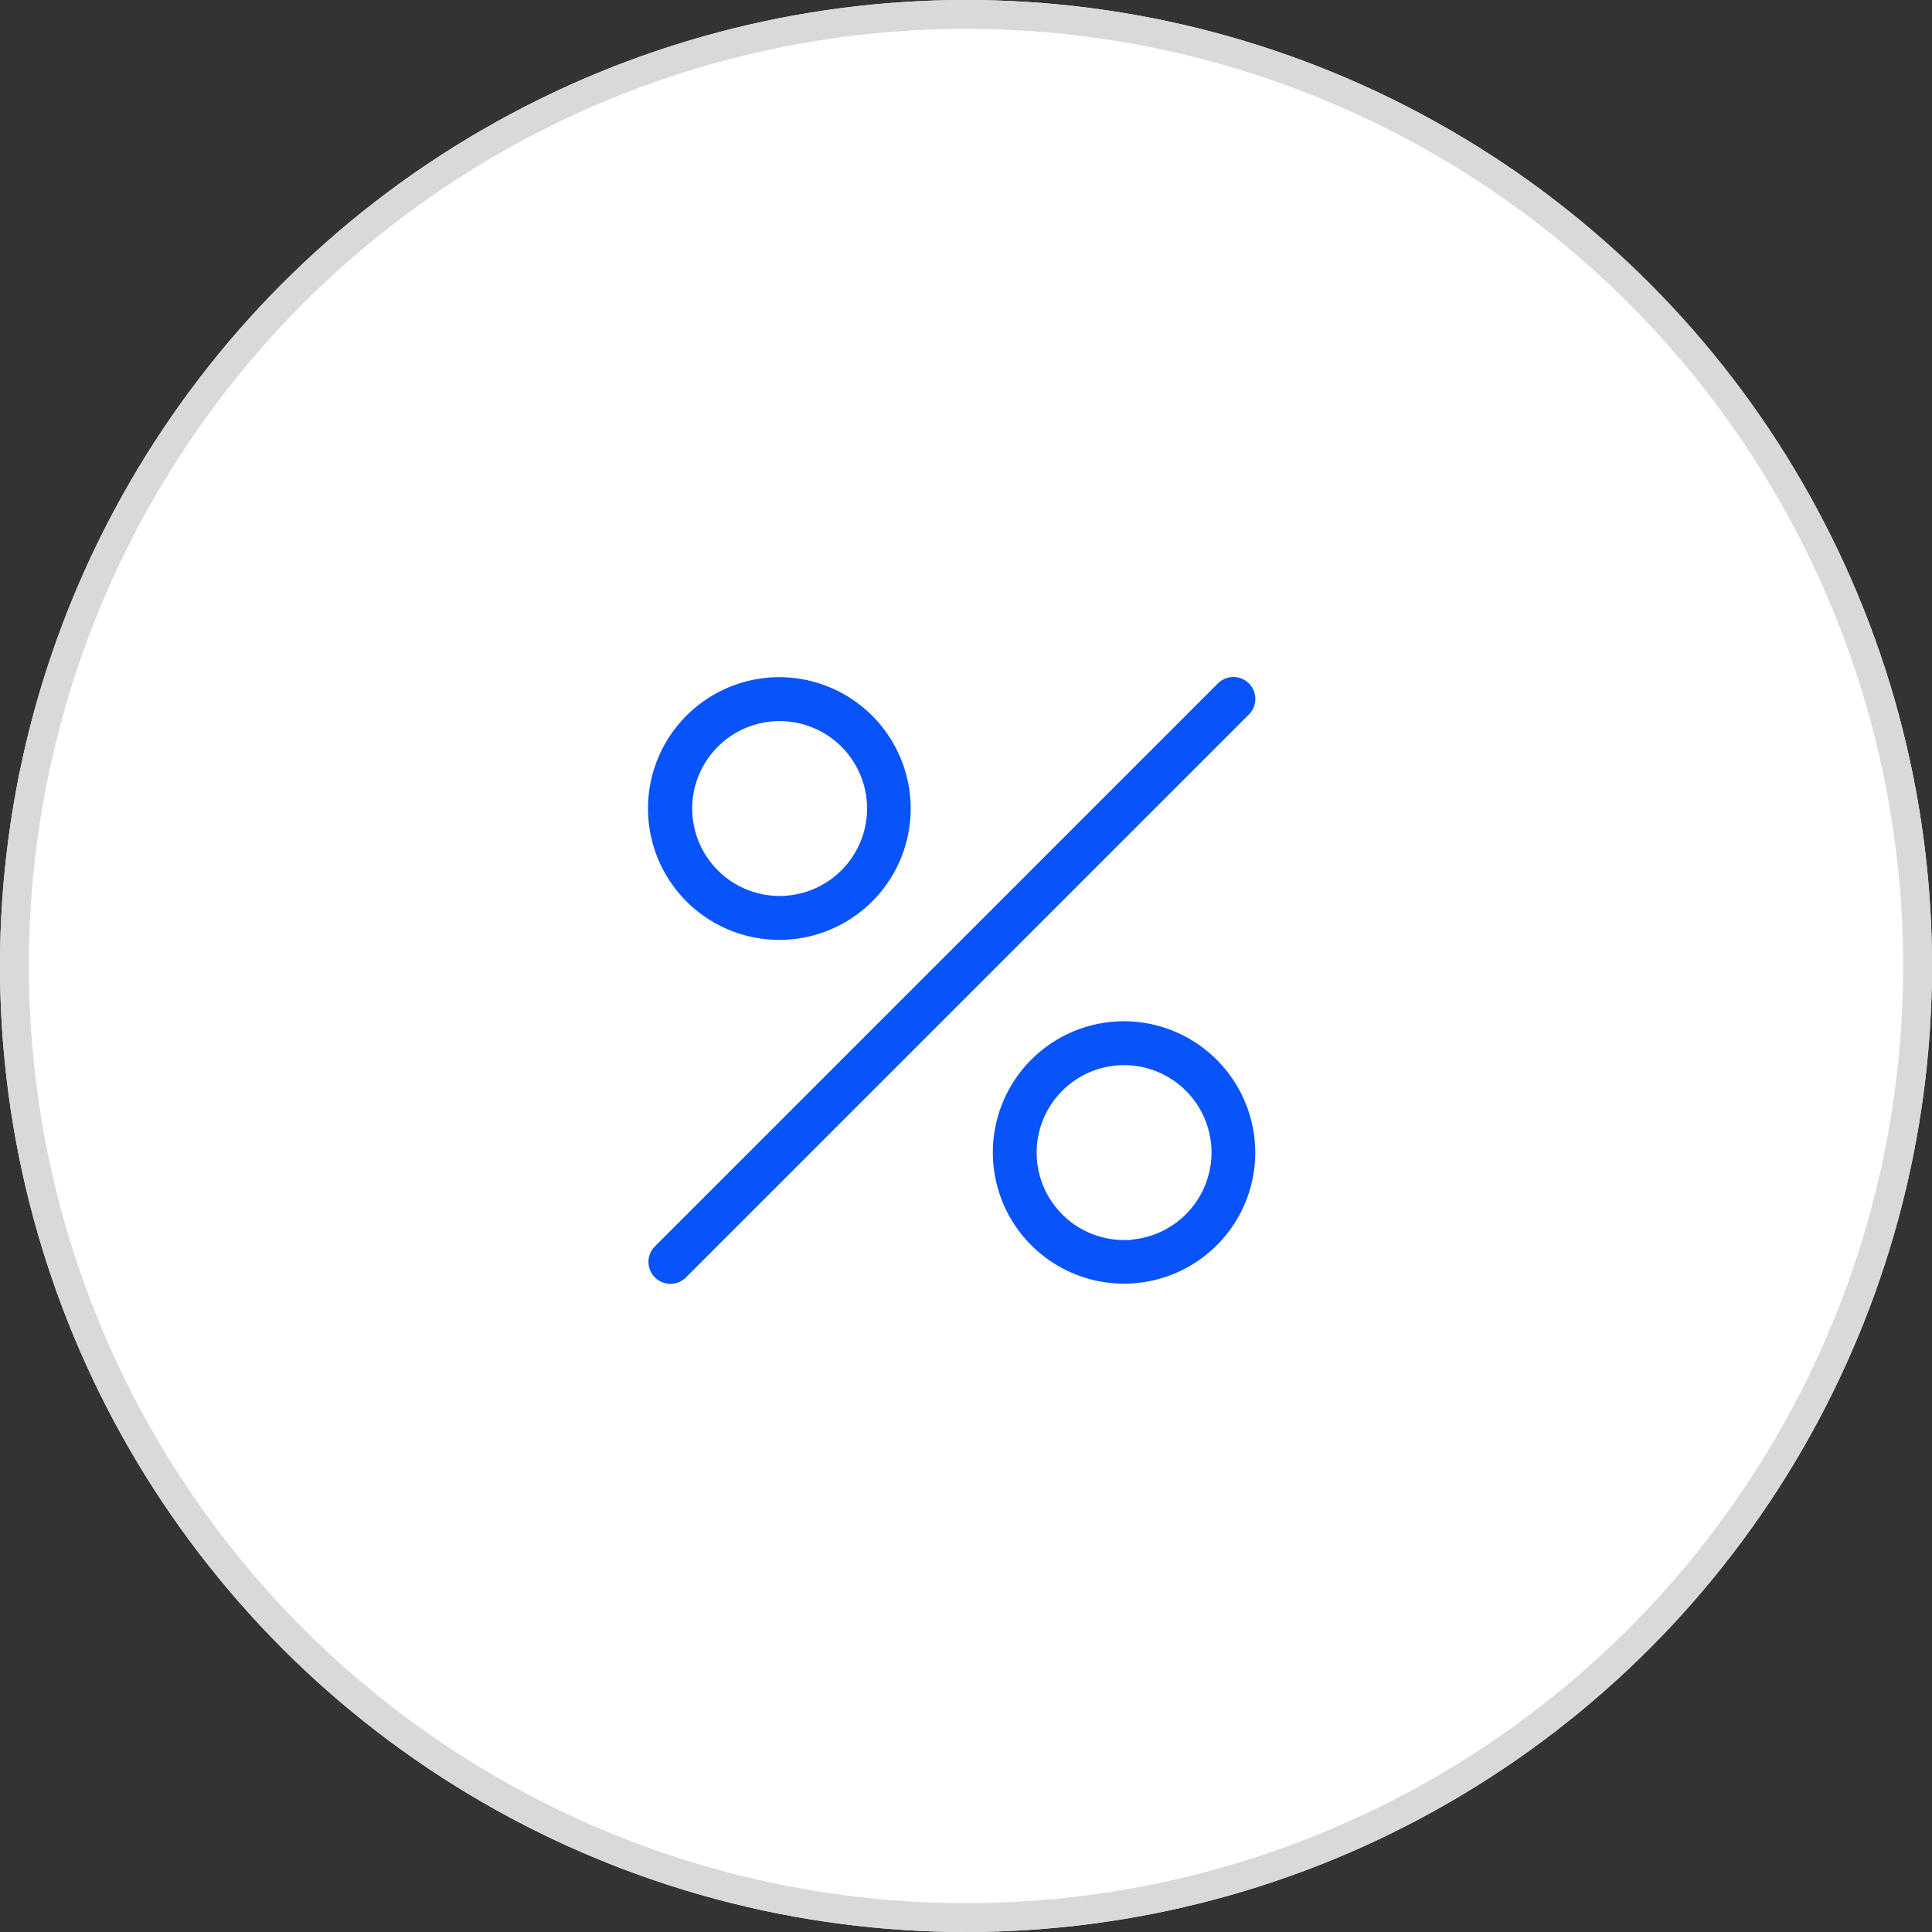 <svg xmlns="http://www.w3.org/2000/svg" width="67" height="67" viewBox="0 0 67 67">
  <rect x="0" y="0" width="67" height="67" fill="#333333" stroke="none"/>
  <g id="Group_522" data-name="Group 522" transform="translate(-732 -2024)">
    <g id="Group_512" data-name="Group 512">
      <g id="Group_511" data-name="Group 511">
        <g id="Ellipse_10" data-name="Ellipse 10" transform="translate(732 2024)" fill="#fff" stroke="#d9d9d9" stroke-width="1">
          <circle cx="33.5" cy="33.5" r="33.5" stroke="none"/>
          <circle cx="33.5" cy="33.5" r="33" fill="none"/>
        </g>
      </g>
      <g id="Group_116" data-name="Group 116" transform="translate(754.239 2047.227)">
        <path id="Path_28" data-name="Path 28" d="M21.412.389a1.011,1.011,0,0,0-1.43,0L.459,19.911a1.011,1.011,0,1,0,1.43,1.43L21.412,1.819A1.011,1.011,0,0,0,21.412.389Z" transform="translate(-0.163 -0.092)" fill="#0853fa" stroke="#fff" stroke-width="0.5"/>
      </g>
      <g id="Group_118" data-name="Group 118" transform="translate(754.232 2047.234)">
        <path id="Path_29" data-name="Path 29" d="M4.8.256a4.805,4.805,0,1,0,4.8,4.8A4.811,4.811,0,0,0,4.8.256Zm0,7.587A2.782,2.782,0,1,1,7.587,5.061,2.785,2.785,0,0,1,4.8,7.843Z" transform="translate(0 -0.256)" fill="#0853fa" stroke="#fff" stroke-width="0.5"/>
      </g>
      <g id="Group_120" data-name="Group 120" transform="translate(766.176 2059.162)">
        <path id="Path_30" data-name="Path 30" d="M288.517,283.6a4.8,4.8,0,1,0,4.8,4.8A4.811,4.811,0,0,0,288.517,283.6Zm0,7.587A2.782,2.782,0,1,1,291.3,288.4,2.785,2.785,0,0,1,288.517,291.183Z" transform="translate(-283.712 -283.596)" fill="#0853fa" stroke="#fff" stroke-width="0.5"/>
      </g>
    </g>
  </g>
</svg>

